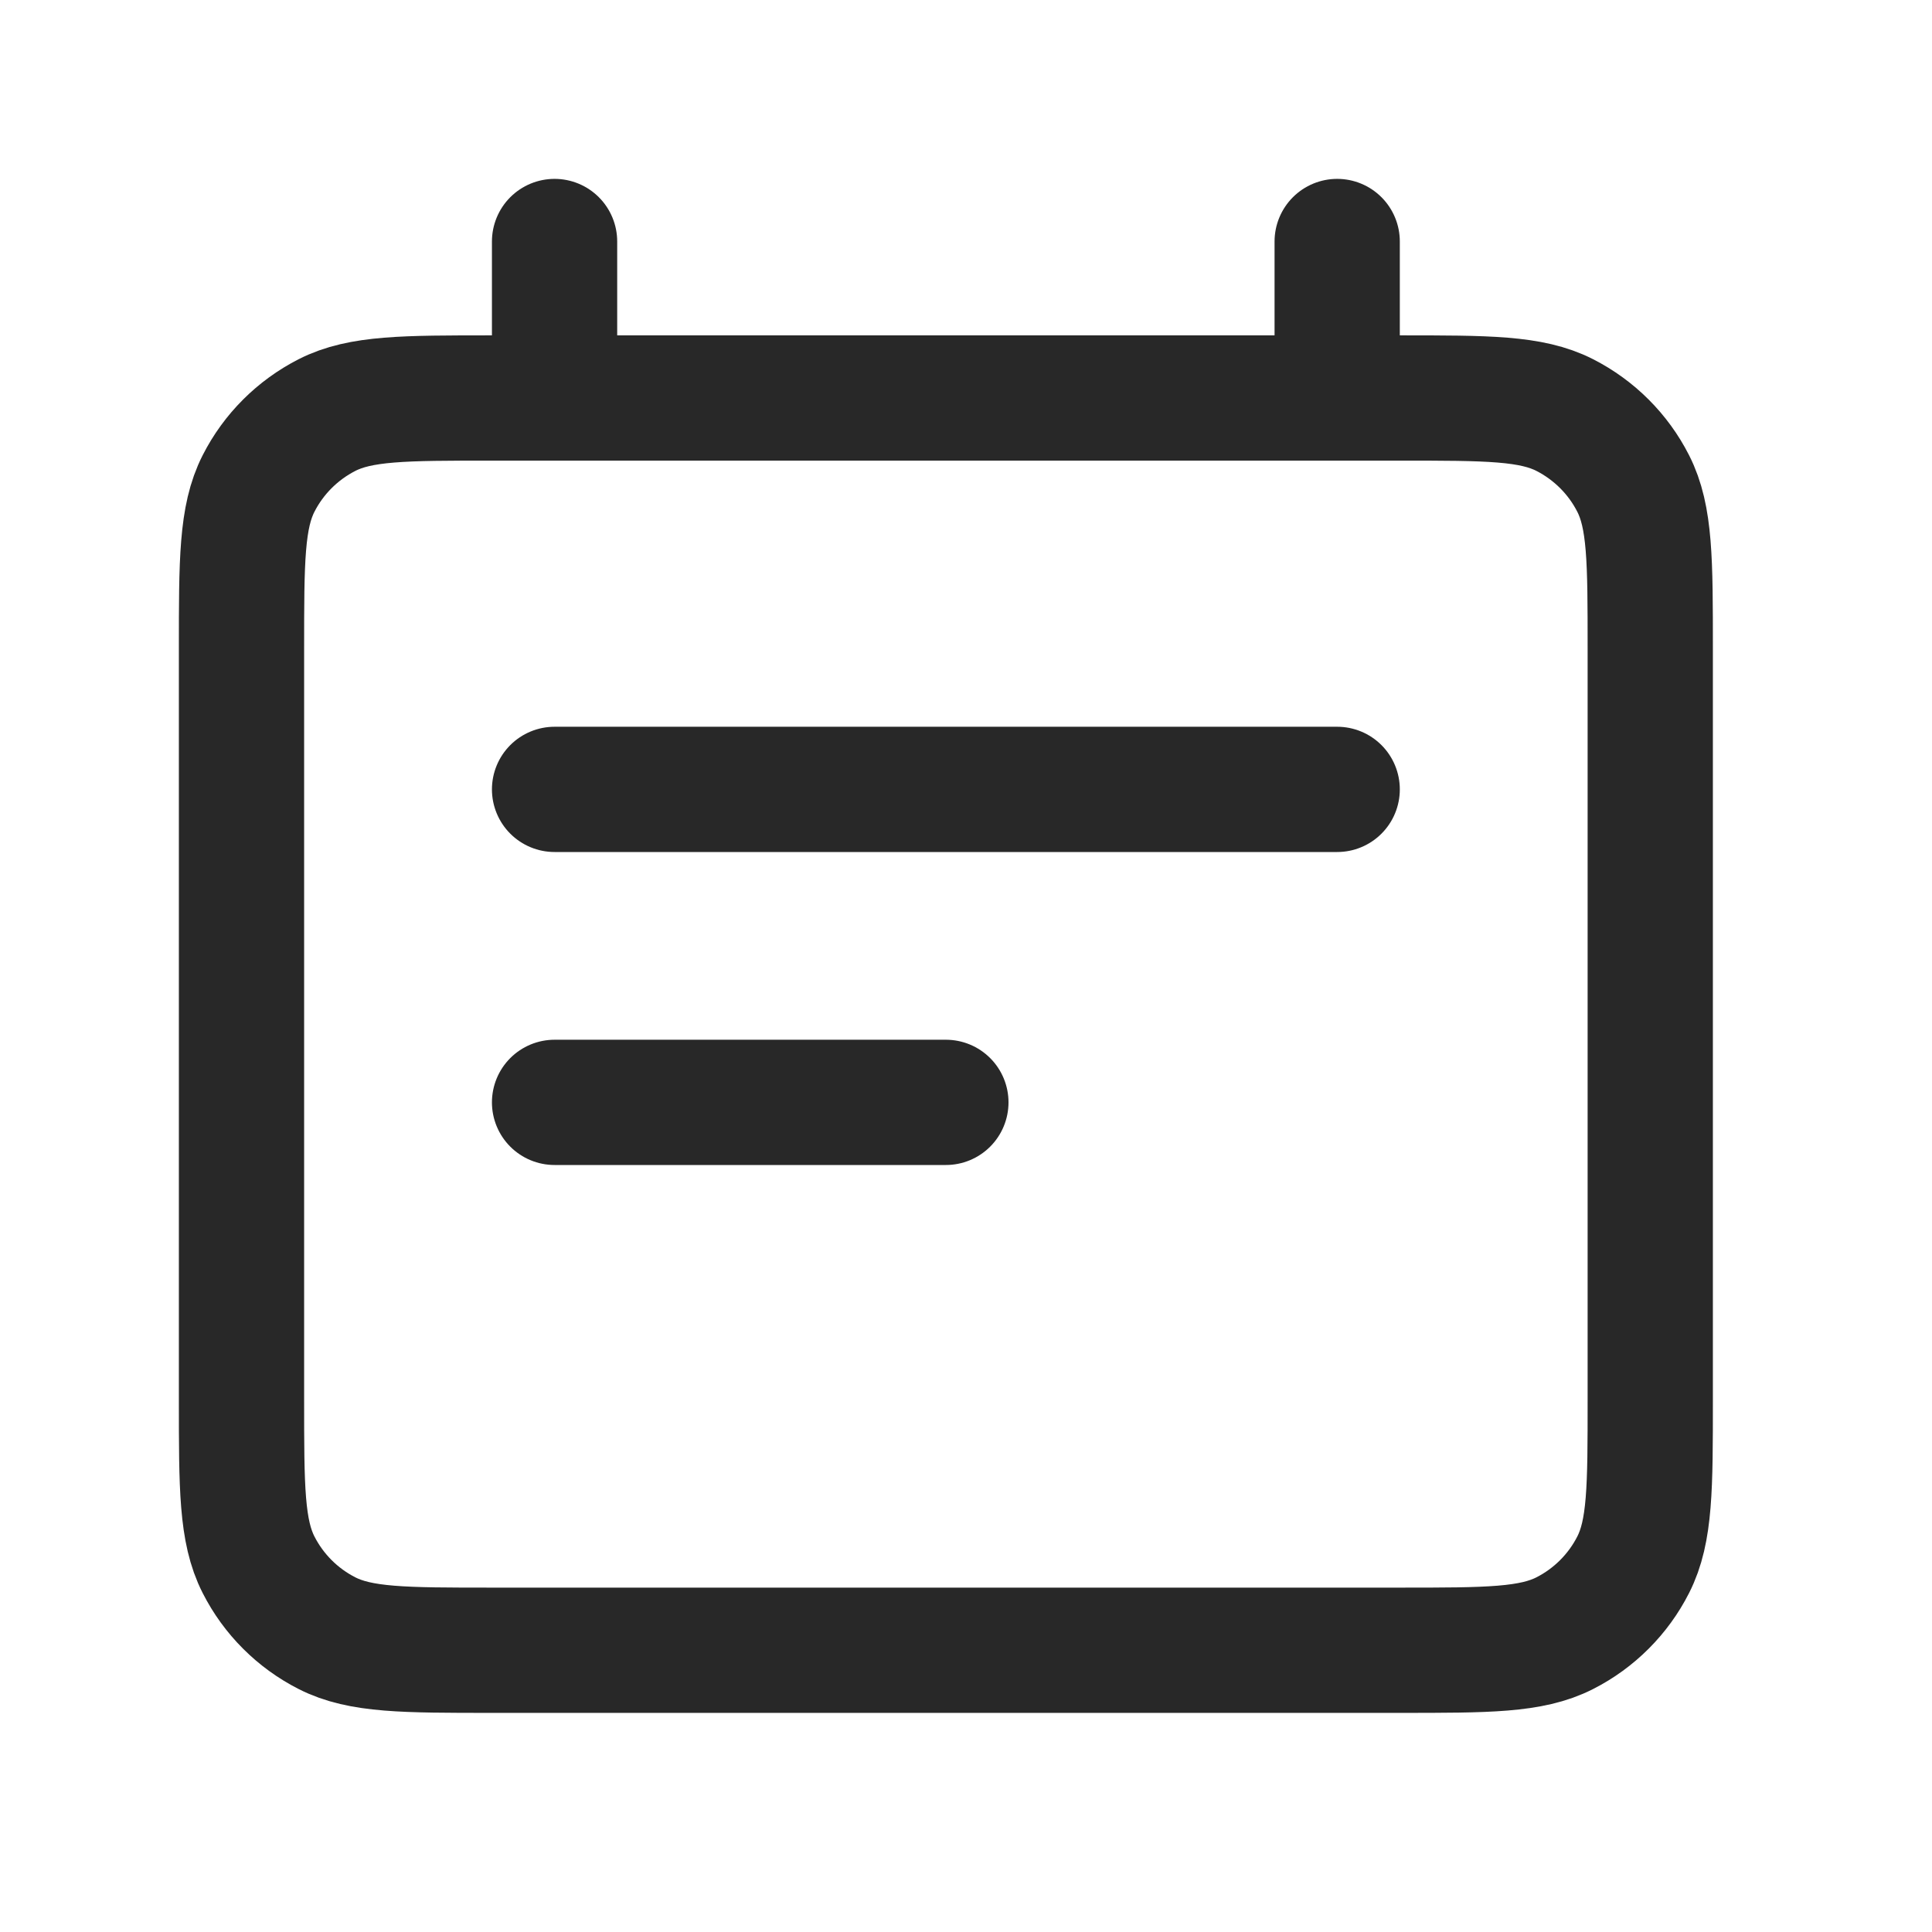 <svg width="24" height="24" viewBox="0 0 24 24" fill="none" xmlns="http://www.w3.org/2000/svg">
<path d="M6.889 9.806H16.611M6.889 13.694H11.75M6.889 3V4.944M16.611 3V4.944M6.111 20.5H17.389C18.478 20.5 19.022 20.5 19.438 20.288C19.804 20.102 20.102 19.804 20.288 19.438C20.5 19.022 20.5 18.478 20.5 17.389V8.056C20.5 6.967 20.5 6.422 20.288 6.006C20.102 5.64 19.804 5.343 19.438 5.156C19.022 4.944 18.478 4.944 17.389 4.944H6.111C5.022 4.944 4.478 4.944 4.062 5.156C3.696 5.343 3.398 5.64 3.212 6.006C3 6.422 3 6.967 3 8.056V17.389C3 18.478 3 19.022 3.212 19.438C3.398 19.804 3.696 20.102 4.062 20.288C4.478 20.5 5.022 20.5 6.111 20.5Z" stroke="#282828" stroke-width="1.556" stroke-linecap="round" stroke-linejoin="round"/>
</svg>
